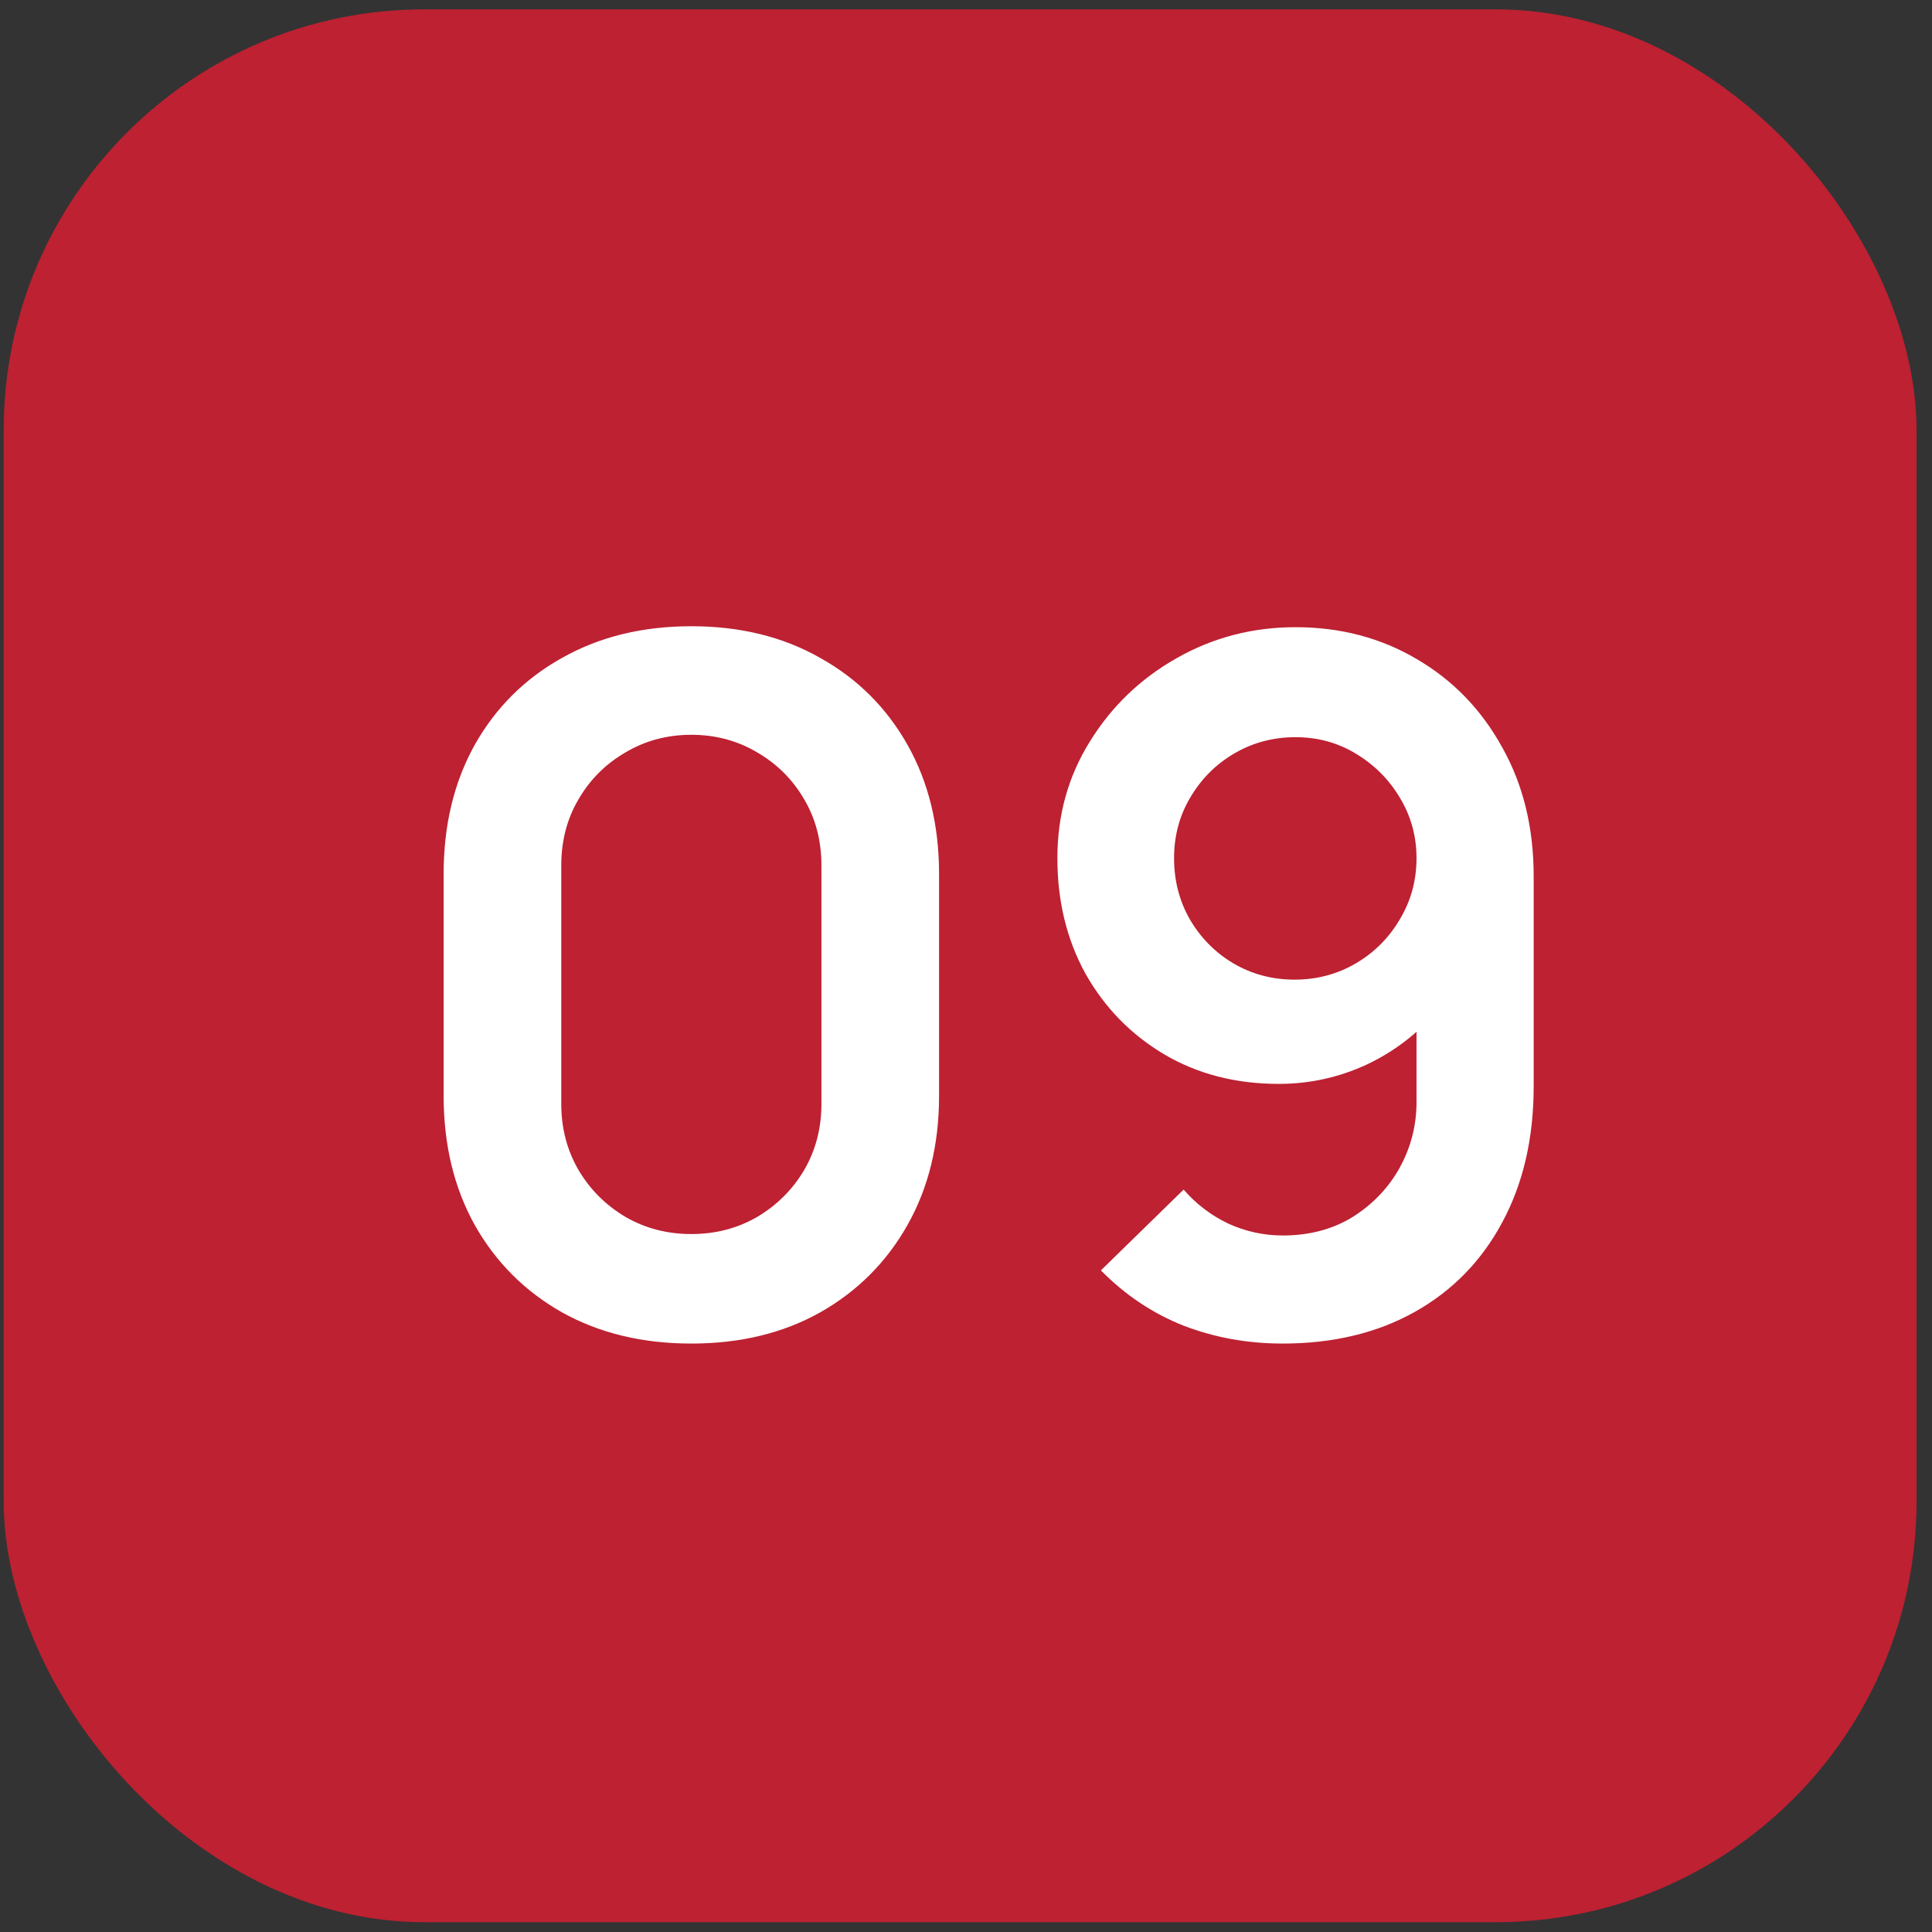 <?xml version="1.0" encoding="UTF-8"?> <svg xmlns="http://www.w3.org/2000/svg" width="101" height="101" viewBox="0 0 101 101" fill="none"><rect x="0" y="0" width="101" height="101" fill="#333333" stroke="none"/><rect x="0.192" y="0.488" width="100" height="100" rx="22" fill="#BD2132"></rect><path d="M36.142 70.238C33.592 70.238 31.342 69.697 29.392 68.613C27.442 67.513 25.917 65.988 24.817 64.038C23.733 62.088 23.192 59.838 23.192 57.288V45.688C23.192 43.138 23.733 40.888 24.817 38.938C25.917 36.988 27.442 35.472 29.392 34.388C31.342 33.288 33.592 32.738 36.142 32.738C38.692 32.738 40.933 33.288 42.867 34.388C44.817 35.472 46.342 36.988 47.442 38.938C48.542 40.888 49.092 43.138 49.092 45.688V57.288C49.092 59.838 48.542 62.088 47.442 64.038C46.342 65.988 44.817 67.513 42.867 68.613C40.933 69.697 38.692 70.238 36.142 70.238ZM36.142 64.513C37.408 64.513 38.558 64.213 39.592 63.613C40.625 62.997 41.442 62.18 42.042 61.163C42.642 60.13 42.942 58.98 42.942 57.713V45.238C42.942 43.955 42.642 42.805 42.042 41.788C41.442 40.755 40.625 39.938 39.592 39.338C38.558 38.722 37.408 38.413 36.142 38.413C34.875 38.413 33.725 38.722 32.692 39.338C31.658 39.938 30.842 40.755 30.242 41.788C29.642 42.805 29.342 43.955 29.342 45.238V57.713C29.342 58.98 29.642 60.13 30.242 61.163C30.842 62.18 31.658 62.997 32.692 63.613C33.725 64.213 34.875 64.513 36.142 64.513ZM67.727 32.788C70.077 32.788 72.194 33.347 74.077 34.463C75.96 35.563 77.444 37.097 78.527 39.063C79.627 41.013 80.177 43.263 80.177 45.813V56.788C80.177 59.505 79.627 61.88 78.527 63.913C77.444 65.93 75.918 67.488 73.952 68.588C71.985 69.688 69.685 70.238 67.052 70.238C65.235 70.238 63.519 69.93 61.902 69.313C60.285 68.68 58.835 67.713 57.552 66.413L61.877 62.188C62.527 62.938 63.302 63.53 64.202 63.963C65.118 64.38 66.069 64.588 67.052 64.588C68.452 64.588 69.677 64.263 70.727 63.613C71.777 62.947 72.594 62.088 73.177 61.038C73.76 59.972 74.052 58.83 74.052 57.613V51.638L75.127 52.838C74.11 54.038 72.877 54.98 71.427 55.663C69.977 56.33 68.452 56.663 66.852 56.663C64.602 56.663 62.602 56.147 60.852 55.113C59.118 54.08 57.752 52.68 56.752 50.913C55.769 49.13 55.277 47.113 55.277 44.863C55.277 42.613 55.843 40.58 56.977 38.763C58.11 36.93 59.618 35.48 61.502 34.413C63.402 33.33 65.477 32.788 67.727 32.788ZM67.727 38.538C66.56 38.538 65.493 38.822 64.527 39.388C63.56 39.955 62.794 40.722 62.227 41.688C61.66 42.638 61.377 43.697 61.377 44.863C61.377 46.03 61.652 47.097 62.202 48.063C62.769 49.03 63.527 49.797 64.477 50.363C65.444 50.93 66.51 51.213 67.677 51.213C68.844 51.213 69.91 50.93 70.877 50.363C71.844 49.797 72.61 49.03 73.177 48.063C73.76 47.097 74.052 46.03 74.052 44.863C74.052 43.73 73.769 42.688 73.202 41.738C72.635 40.772 71.868 39.997 70.902 39.413C69.952 38.83 68.894 38.538 67.727 38.538Z" fill="white"></path></svg> 